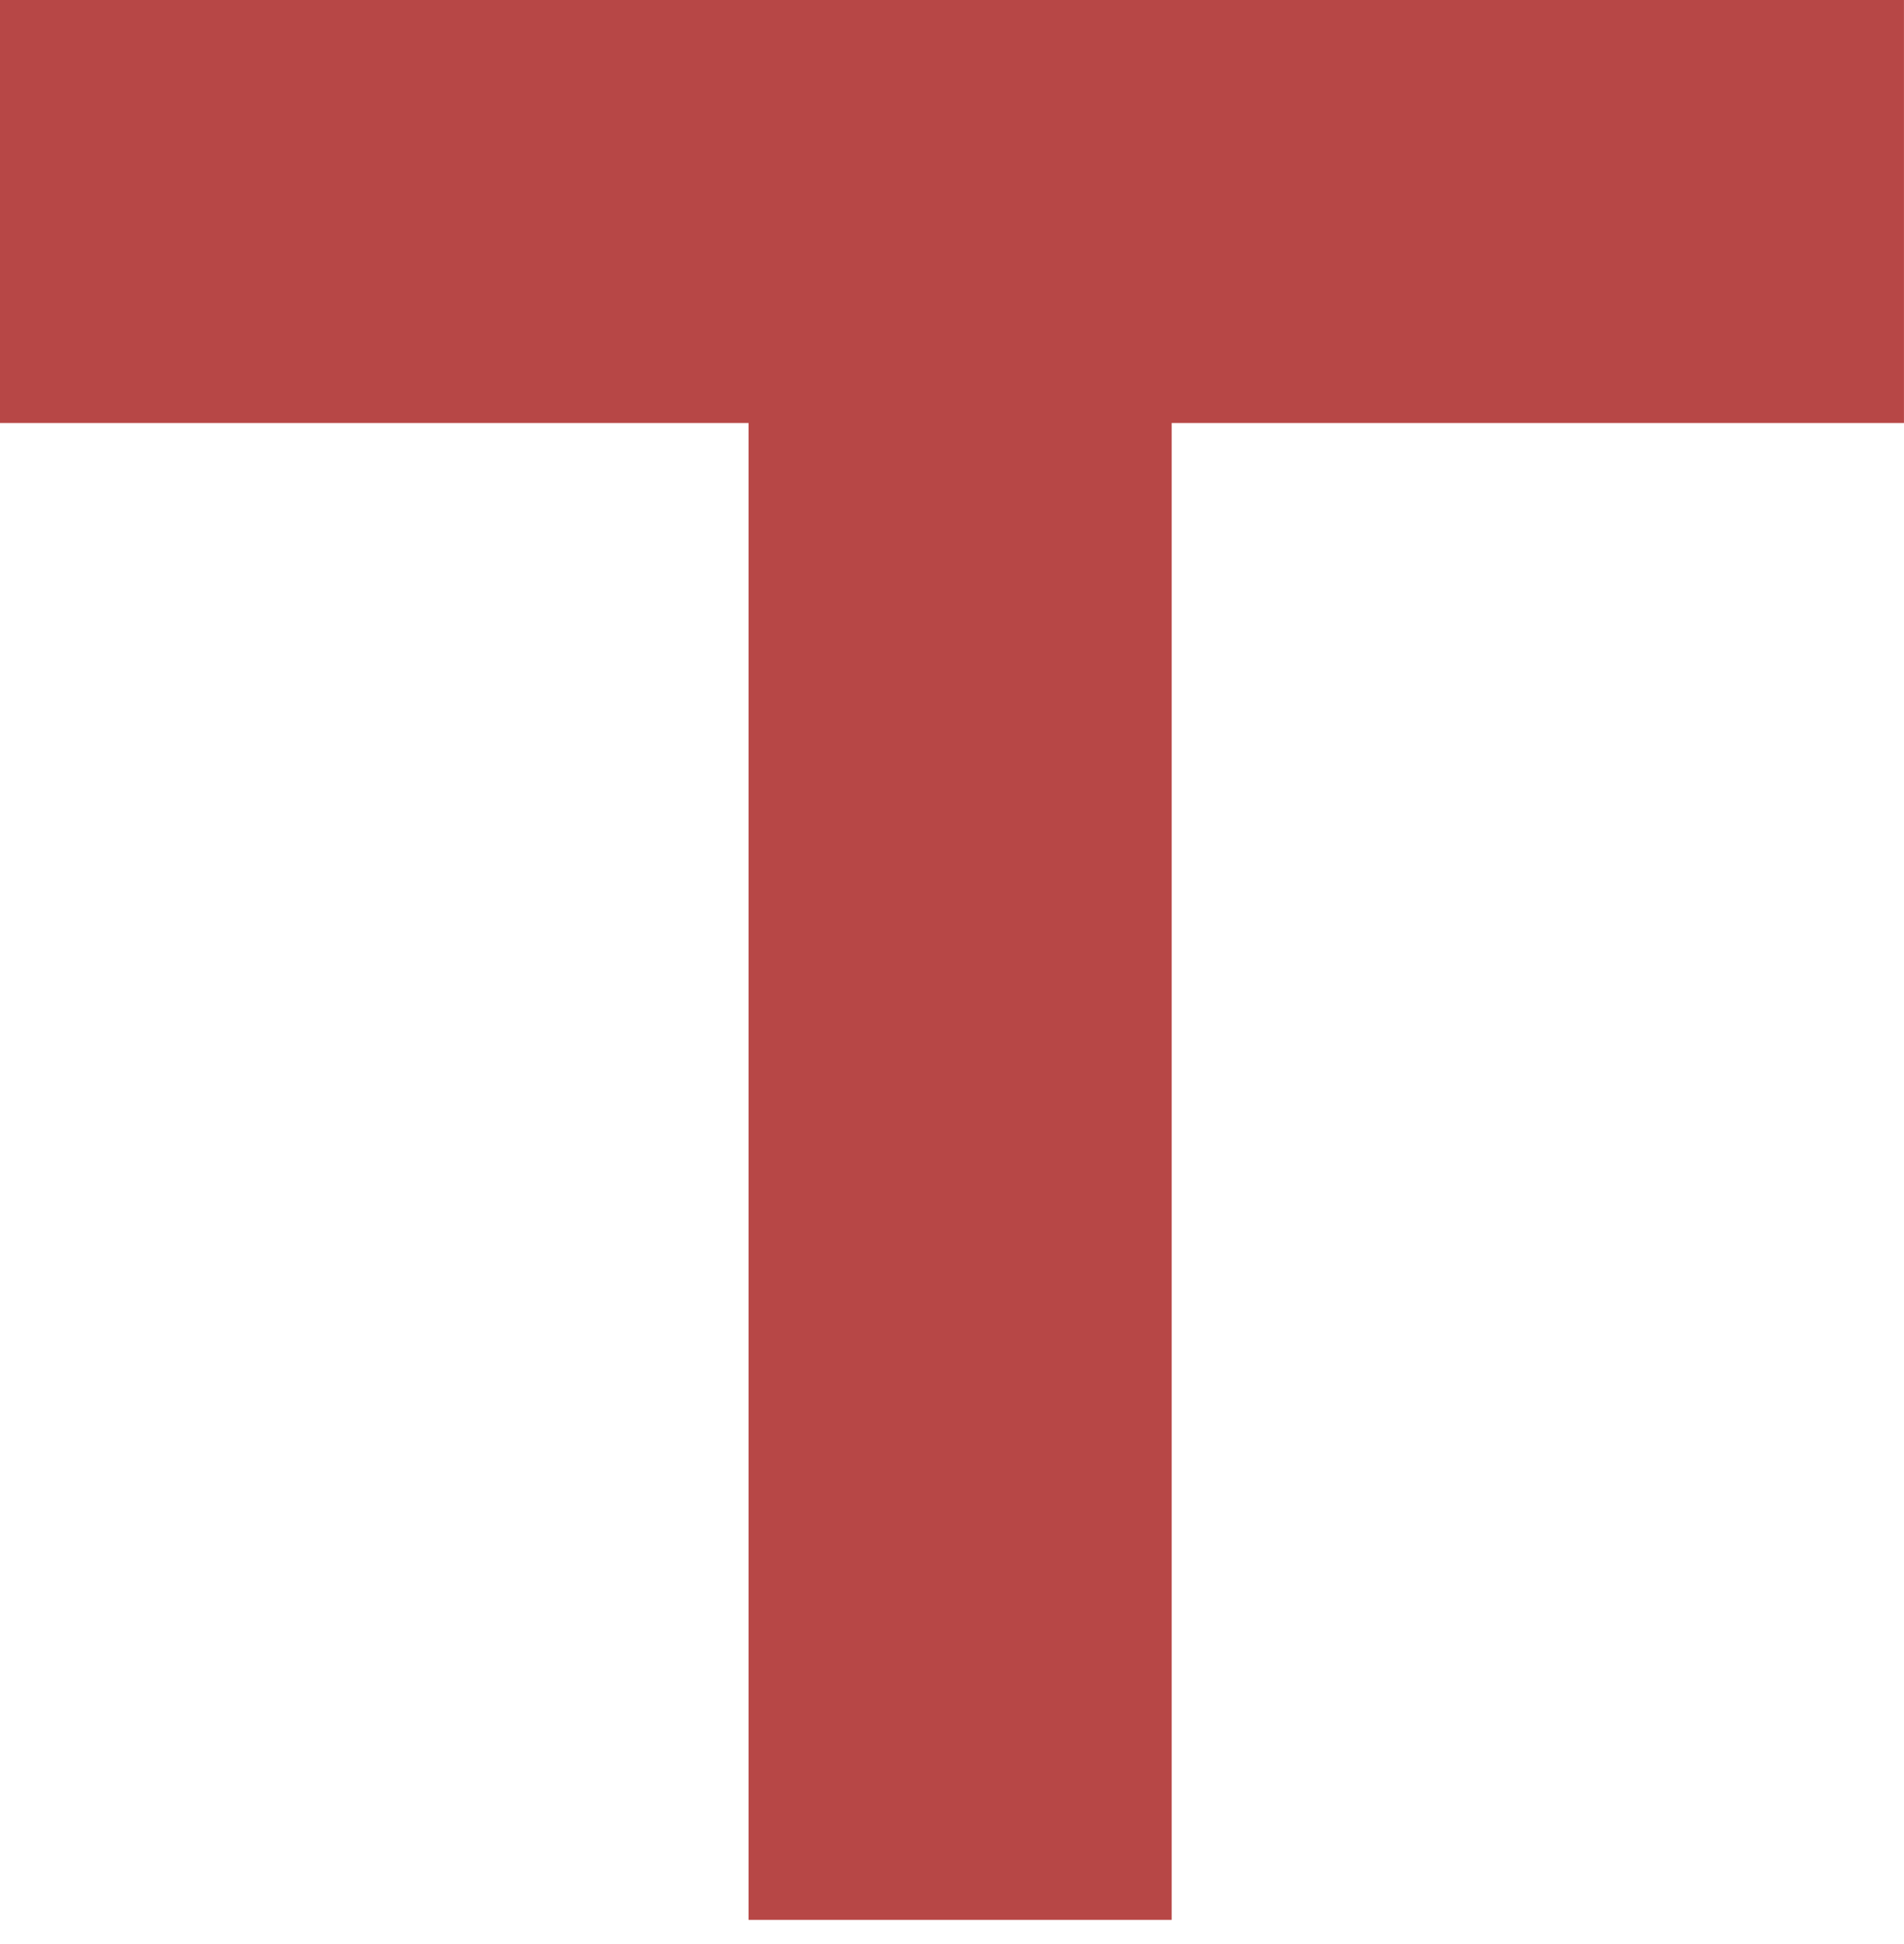 <?xml version="1.0" encoding="UTF-8"?> <svg xmlns="http://www.w3.org/2000/svg" width="47" height="48" viewBox="0 0 47 48" fill="none"> <path d="M46.999 0H0V10.444H18.478V47.401H28.923V10.444H46.999V0Z" fill="#B74746"></path> </svg> 